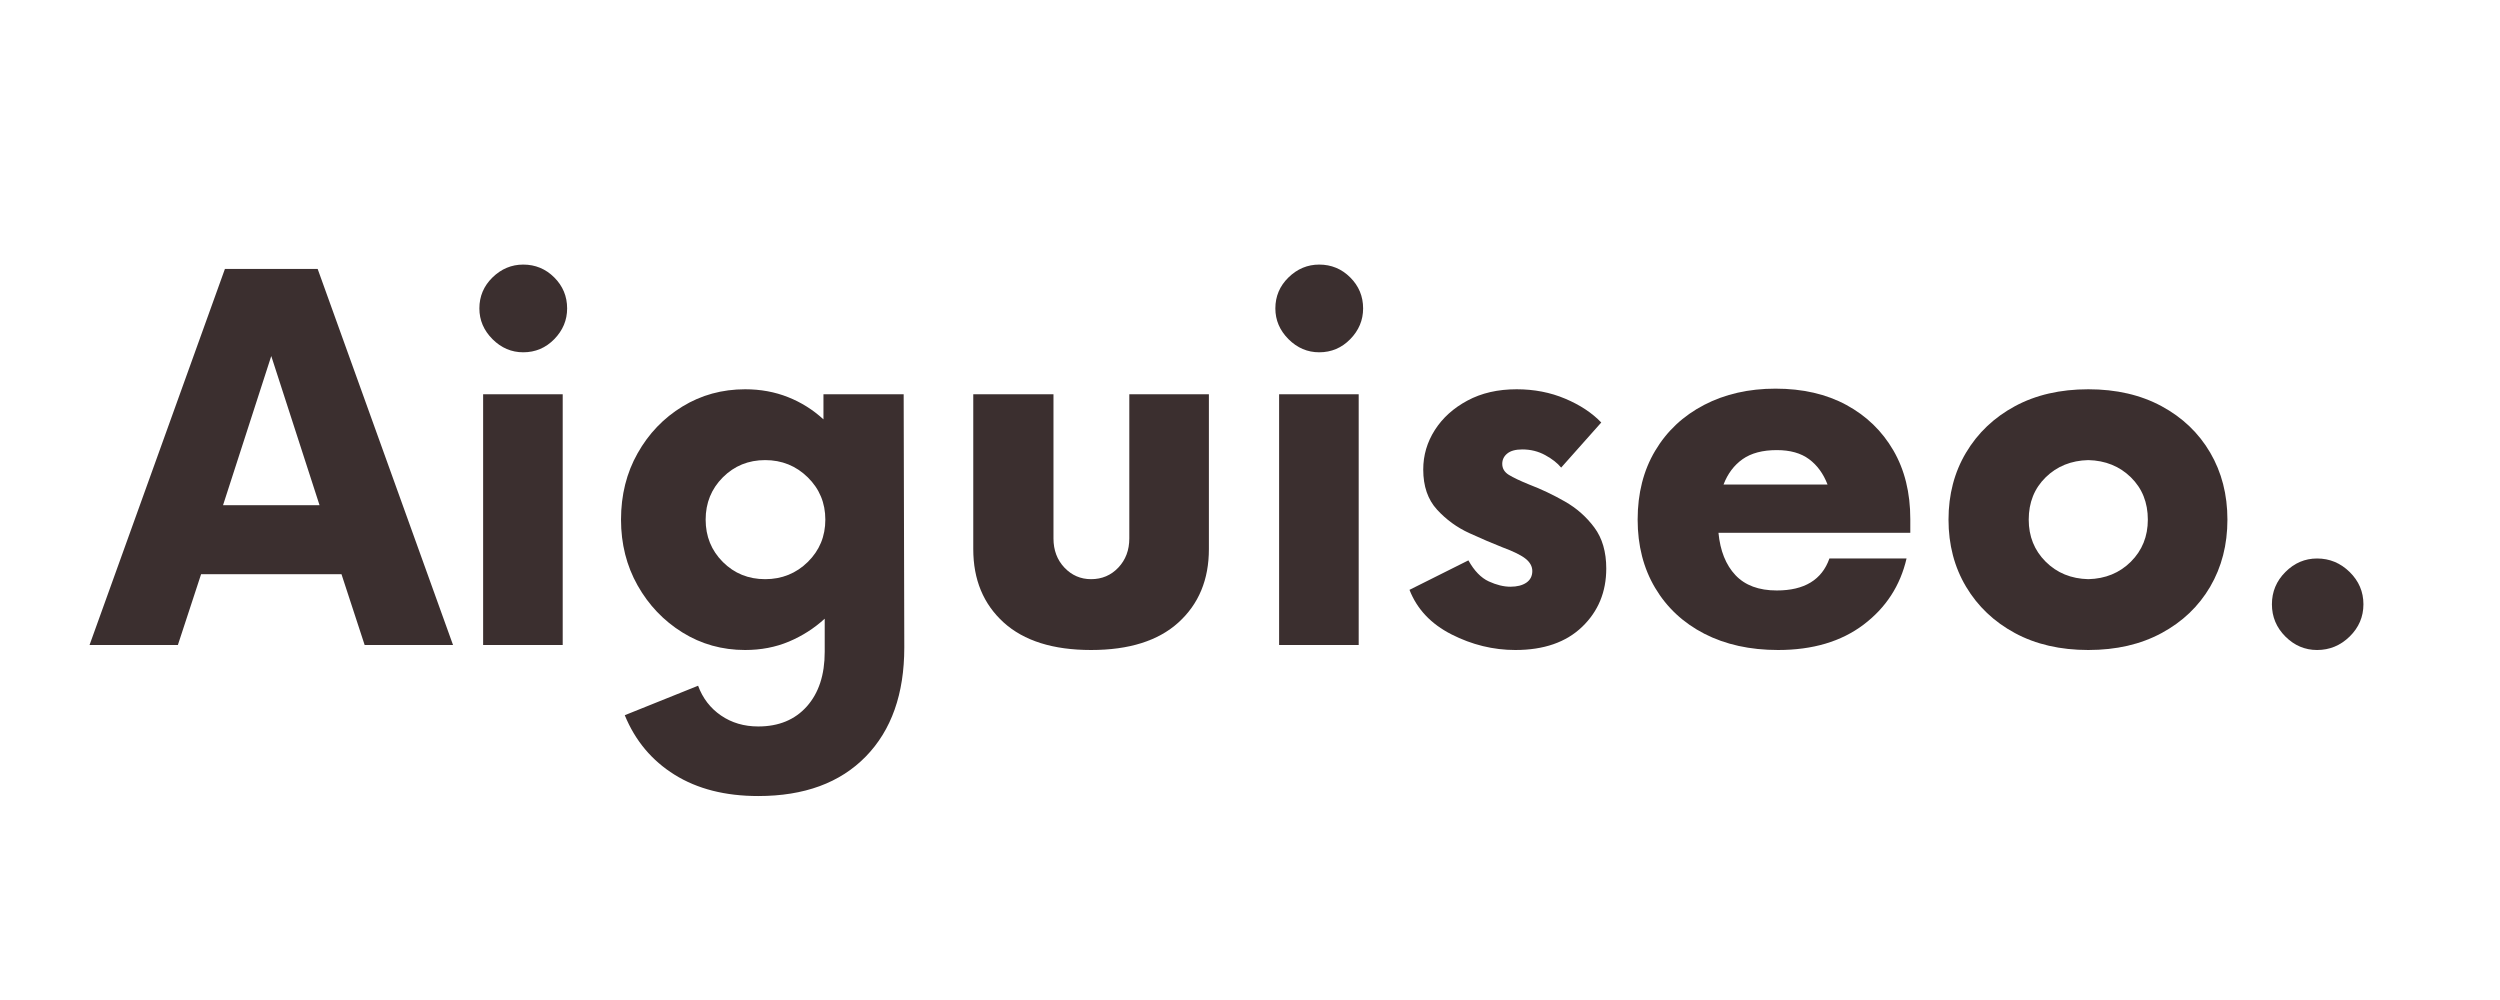 <svg version="1.0" preserveAspectRatio="xMidYMid meet" height="400" viewBox="0 0 750 300" zoomAndPan="magnify" width="1000" xmlns:xlink="http://www.w3.org/1999/xlink" xmlns="http://www.w3.org/2000/svg"><defs><g></g></defs><g fill-opacity="1" fill="#3b2f2f"><g transform="translate(29.301, 193.5)"><g><path d="M 80.094 0 L 73.141 -21.25 L 31.031 -21.25 L 24.062 0 L -2.438 0 L 38.172 -112.812 L 66 -112.812 L 106.609 0 Z M 37.609 -41.938 L 66.562 -41.938 L 52.078 -86.688 Z M 37.609 -41.938"></path></g></g></g><g fill-opacity="1" fill="#3b2f2f"><g transform="translate(133.468, 193.5)"><g><path d="M 23.5 -87.812 C 19.988 -87.812 16.914 -89.125 14.281 -91.75 C 11.656 -94.383 10.344 -97.457 10.344 -100.969 C 10.344 -104.602 11.656 -107.703 14.281 -110.266 C 16.914 -112.836 19.988 -114.125 23.5 -114.125 C 27.133 -114.125 30.238 -112.836 32.812 -110.266 C 35.383 -107.703 36.672 -104.602 36.672 -100.969 C 36.672 -97.457 35.383 -94.383 32.812 -91.75 C 30.238 -89.125 27.133 -87.812 23.5 -87.812 Z M 11.469 0 L 11.469 -75.219 L 35.344 -75.219 L 35.344 0 Z M 11.469 0"></path></g></g></g><g fill-opacity="1" fill="#3b2f2f"><g transform="translate(180.475, 193.5)"><g><path d="M 90.625 -75.219 L 90.812 0.75 C 90.812 14.664 86.957 25.57 79.25 33.469 C 71.539 41.363 60.789 45.312 47 45.312 C 37.102 45.312 28.738 43.18 21.906 38.922 C 15.07 34.66 10.086 28.707 6.953 21.062 L 28.953 12.219 C 30.336 15.977 32.625 18.953 35.812 21.141 C 39.008 23.336 42.738 24.438 47 24.438 C 53.145 24.438 58.004 22.43 61.578 18.422 C 65.148 14.41 66.938 8.957 66.938 2.062 L 66.938 -7.891 C 63.801 -5.016 60.227 -2.727 56.219 -1.031 C 52.207 0.656 47.82 1.5 43.062 1.5 C 36.164 1.5 29.895 -0.254 24.25 -3.766 C 18.613 -7.273 14.133 -11.973 10.812 -17.859 C 7.488 -23.754 5.828 -30.336 5.828 -37.609 C 5.828 -45.004 7.488 -51.645 10.812 -57.531 C 14.133 -63.426 18.613 -68.098 24.25 -71.547 C 29.895 -74.992 36.164 -76.719 43.062 -76.719 C 47.695 -76.719 51.988 -75.93 55.938 -74.359 C 59.883 -72.797 63.426 -70.57 66.562 -67.688 L 66.562 -75.219 Z M 49.078 -19.75 C 54.086 -19.75 58.348 -21.469 61.859 -24.906 C 65.367 -28.352 67.125 -32.586 67.125 -37.609 C 67.125 -42.617 65.367 -46.848 61.859 -50.297 C 58.348 -53.742 54.086 -55.469 49.078 -55.469 C 44.055 -55.469 39.82 -53.742 36.375 -50.297 C 32.938 -46.848 31.219 -42.617 31.219 -37.609 C 31.219 -32.586 32.938 -28.352 36.375 -24.906 C 39.82 -21.469 44.055 -19.75 49.078 -19.75 Z M 49.078 -19.75"></path></g></g></g><g fill-opacity="1" fill="#3b2f2f"><g transform="translate(282.574, 193.5)"><g><path d="M 44.75 1.5 C 33.344 1.5 24.598 -1.254 18.516 -6.766 C 12.441 -12.285 9.406 -19.617 9.406 -28.766 L 9.406 -75.219 L 33.469 -75.219 L 33.469 -31.969 C 33.469 -28.457 34.562 -25.539 36.75 -23.219 C 38.945 -20.906 41.613 -19.75 44.75 -19.75 C 48.008 -19.75 50.734 -20.906 52.922 -23.219 C 55.117 -25.539 56.219 -28.457 56.219 -31.969 L 56.219 -75.219 L 80.094 -75.219 L 80.094 -28.766 C 80.094 -19.617 77.051 -12.285 70.969 -6.766 C 64.895 -1.254 56.156 1.5 44.75 1.5 Z M 44.75 1.5"></path></g></g></g><g fill-opacity="1" fill="#3b2f2f"><g transform="translate(372.263, 193.5)"><g><path d="M 23.5 -87.812 C 19.988 -87.812 16.914 -89.125 14.281 -91.75 C 11.656 -94.383 10.344 -97.457 10.344 -100.969 C 10.344 -104.602 11.656 -107.703 14.281 -110.266 C 16.914 -112.836 19.988 -114.125 23.5 -114.125 C 27.133 -114.125 30.238 -112.836 32.812 -110.266 C 35.383 -107.703 36.672 -104.602 36.672 -100.969 C 36.672 -97.457 35.383 -94.383 32.812 -91.75 C 30.238 -89.125 27.133 -87.812 23.5 -87.812 Z M 11.469 0 L 11.469 -75.219 L 35.344 -75.219 L 35.344 0 Z M 11.469 0"></path></g></g></g><g fill-opacity="1" fill="#3b2f2f"><g transform="translate(419.269, 193.5)"><g><path d="M 35.344 1.5 C 28.707 1.5 22.316 -0.062 16.172 -3.188 C 10.023 -6.32 5.828 -10.773 3.578 -16.547 L 21.25 -25.391 C 23 -22.254 25.035 -20.148 27.359 -19.078 C 29.68 -18.016 31.844 -17.484 33.844 -17.484 C 35.852 -17.484 37.453 -17.891 38.641 -18.703 C 39.828 -19.523 40.422 -20.688 40.422 -22.188 C 40.422 -23.562 39.766 -24.781 38.453 -25.844 C 37.141 -26.914 34.789 -28.078 31.406 -29.328 C 28.52 -30.461 25.227 -31.875 21.531 -33.562 C 17.832 -35.25 14.602 -37.598 11.844 -40.609 C 9.082 -43.617 7.703 -47.629 7.703 -52.641 C 7.703 -56.91 8.863 -60.863 11.188 -64.5 C 13.508 -68.133 16.77 -71.078 20.969 -73.328 C 25.164 -75.586 30.082 -76.719 35.719 -76.719 C 40.988 -76.719 45.848 -75.773 50.297 -73.891 C 54.742 -72.016 58.348 -69.633 61.109 -66.75 L 49.078 -53.219 C 47.953 -54.594 46.352 -55.844 44.281 -56.969 C 42.207 -58.102 39.922 -58.672 37.422 -58.672 C 35.41 -58.672 33.906 -58.258 32.906 -57.438 C 31.906 -56.625 31.406 -55.594 31.406 -54.344 C 31.406 -52.957 32.062 -51.859 33.375 -51.047 C 34.688 -50.234 36.723 -49.266 39.484 -48.141 C 43.117 -46.754 46.691 -45.055 50.203 -43.047 C 53.711 -41.047 56.656 -38.445 59.031 -35.25 C 61.414 -32.051 62.609 -27.945 62.609 -22.938 C 62.609 -15.914 60.195 -10.086 55.375 -5.453 C 50.551 -0.816 43.875 1.5 35.344 1.5 Z M 35.344 1.5"></path></g></g></g><g fill-opacity="1" fill="#3b2f2f"><g transform="translate(485.465, 193.5)"><g><path d="M 87.625 -37.797 L 87.625 -33.656 L 30.078 -33.656 C 30.586 -28.27 32.281 -24.039 35.156 -20.969 C 38.039 -17.895 42.18 -16.359 47.578 -16.359 C 55.848 -16.359 61.109 -19.555 63.359 -25.953 L 86.5 -25.953 C 84.613 -17.797 80.316 -11.18 73.609 -6.109 C 66.898 -1.035 58.348 1.5 47.953 1.5 C 39.547 1.5 32.176 -0.125 25.844 -3.375 C 19.52 -6.633 14.602 -11.211 11.094 -17.109 C 7.582 -23.004 5.828 -29.836 5.828 -37.609 C 5.828 -45.504 7.582 -52.395 11.094 -58.281 C 14.602 -64.176 19.488 -68.754 25.75 -72.016 C 32.02 -75.273 39.164 -76.906 47.188 -76.906 C 55.344 -76.906 62.426 -75.273 68.438 -72.016 C 74.457 -68.754 79.16 -64.207 82.547 -58.375 C 85.93 -52.551 87.625 -45.691 87.625 -37.797 Z M 47.578 -58.469 C 43.305 -58.469 39.883 -57.562 37.312 -55.75 C 34.75 -53.938 32.844 -51.398 31.594 -48.141 L 62.797 -48.141 C 61.547 -51.398 59.695 -53.938 57.25 -55.75 C 54.812 -57.562 51.586 -58.469 47.578 -58.469 Z M 47.578 -58.469"></path></g></g></g><g fill-opacity="1" fill="#3b2f2f"><g transform="translate(578.726, 193.5)"><g><path d="M 47.766 1.5 C 39.359 1.5 32.02 -0.191 25.75 -3.578 C 19.488 -6.961 14.602 -11.598 11.094 -17.484 C 7.582 -23.379 5.828 -30.086 5.828 -37.609 C 5.828 -45.129 7.582 -51.832 11.094 -57.719 C 14.602 -63.613 19.488 -68.254 25.75 -71.641 C 32.02 -75.023 39.359 -76.719 47.766 -76.719 C 56.16 -76.719 63.488 -75.023 69.75 -71.641 C 76.02 -68.254 80.879 -63.613 84.328 -57.719 C 87.773 -51.832 89.5 -45.129 89.5 -37.609 C 89.5 -30.086 87.773 -23.379 84.328 -17.484 C 80.879 -11.598 76.02 -6.961 69.75 -3.578 C 63.488 -0.191 56.16 1.5 47.766 1.5 Z M 47.766 -19.75 C 52.898 -19.875 57.16 -21.625 60.547 -25 C 63.93 -28.383 65.625 -32.586 65.625 -37.609 C 65.625 -42.742 63.93 -46.973 60.547 -50.297 C 57.16 -53.617 52.898 -55.344 47.766 -55.469 C 42.617 -55.344 38.352 -53.617 34.969 -50.297 C 31.582 -46.973 29.891 -42.742 29.891 -37.609 C 29.891 -32.586 31.582 -28.383 34.969 -25 C 38.352 -21.625 42.617 -19.875 47.766 -19.75 Z M 47.766 -19.75"></path></g></g></g><g fill-opacity="1" fill="#3b2f2f"><g transform="translate(669.731, 193.5)"><g><path d="M 25.391 1.5 C 21.754 1.5 18.586 0.156 15.891 -2.531 C 13.191 -5.227 11.844 -8.457 11.844 -12.219 C 11.844 -15.977 13.191 -19.207 15.891 -21.906 C 18.586 -24.602 21.754 -25.953 25.391 -25.953 C 29.148 -25.953 32.406 -24.602 35.156 -21.906 C 37.914 -19.207 39.297 -15.977 39.297 -12.219 C 39.297 -8.457 37.914 -5.227 35.156 -2.531 C 32.406 0.156 29.148 1.5 25.391 1.5 Z M 25.391 1.5"></path></g></g></g></svg>